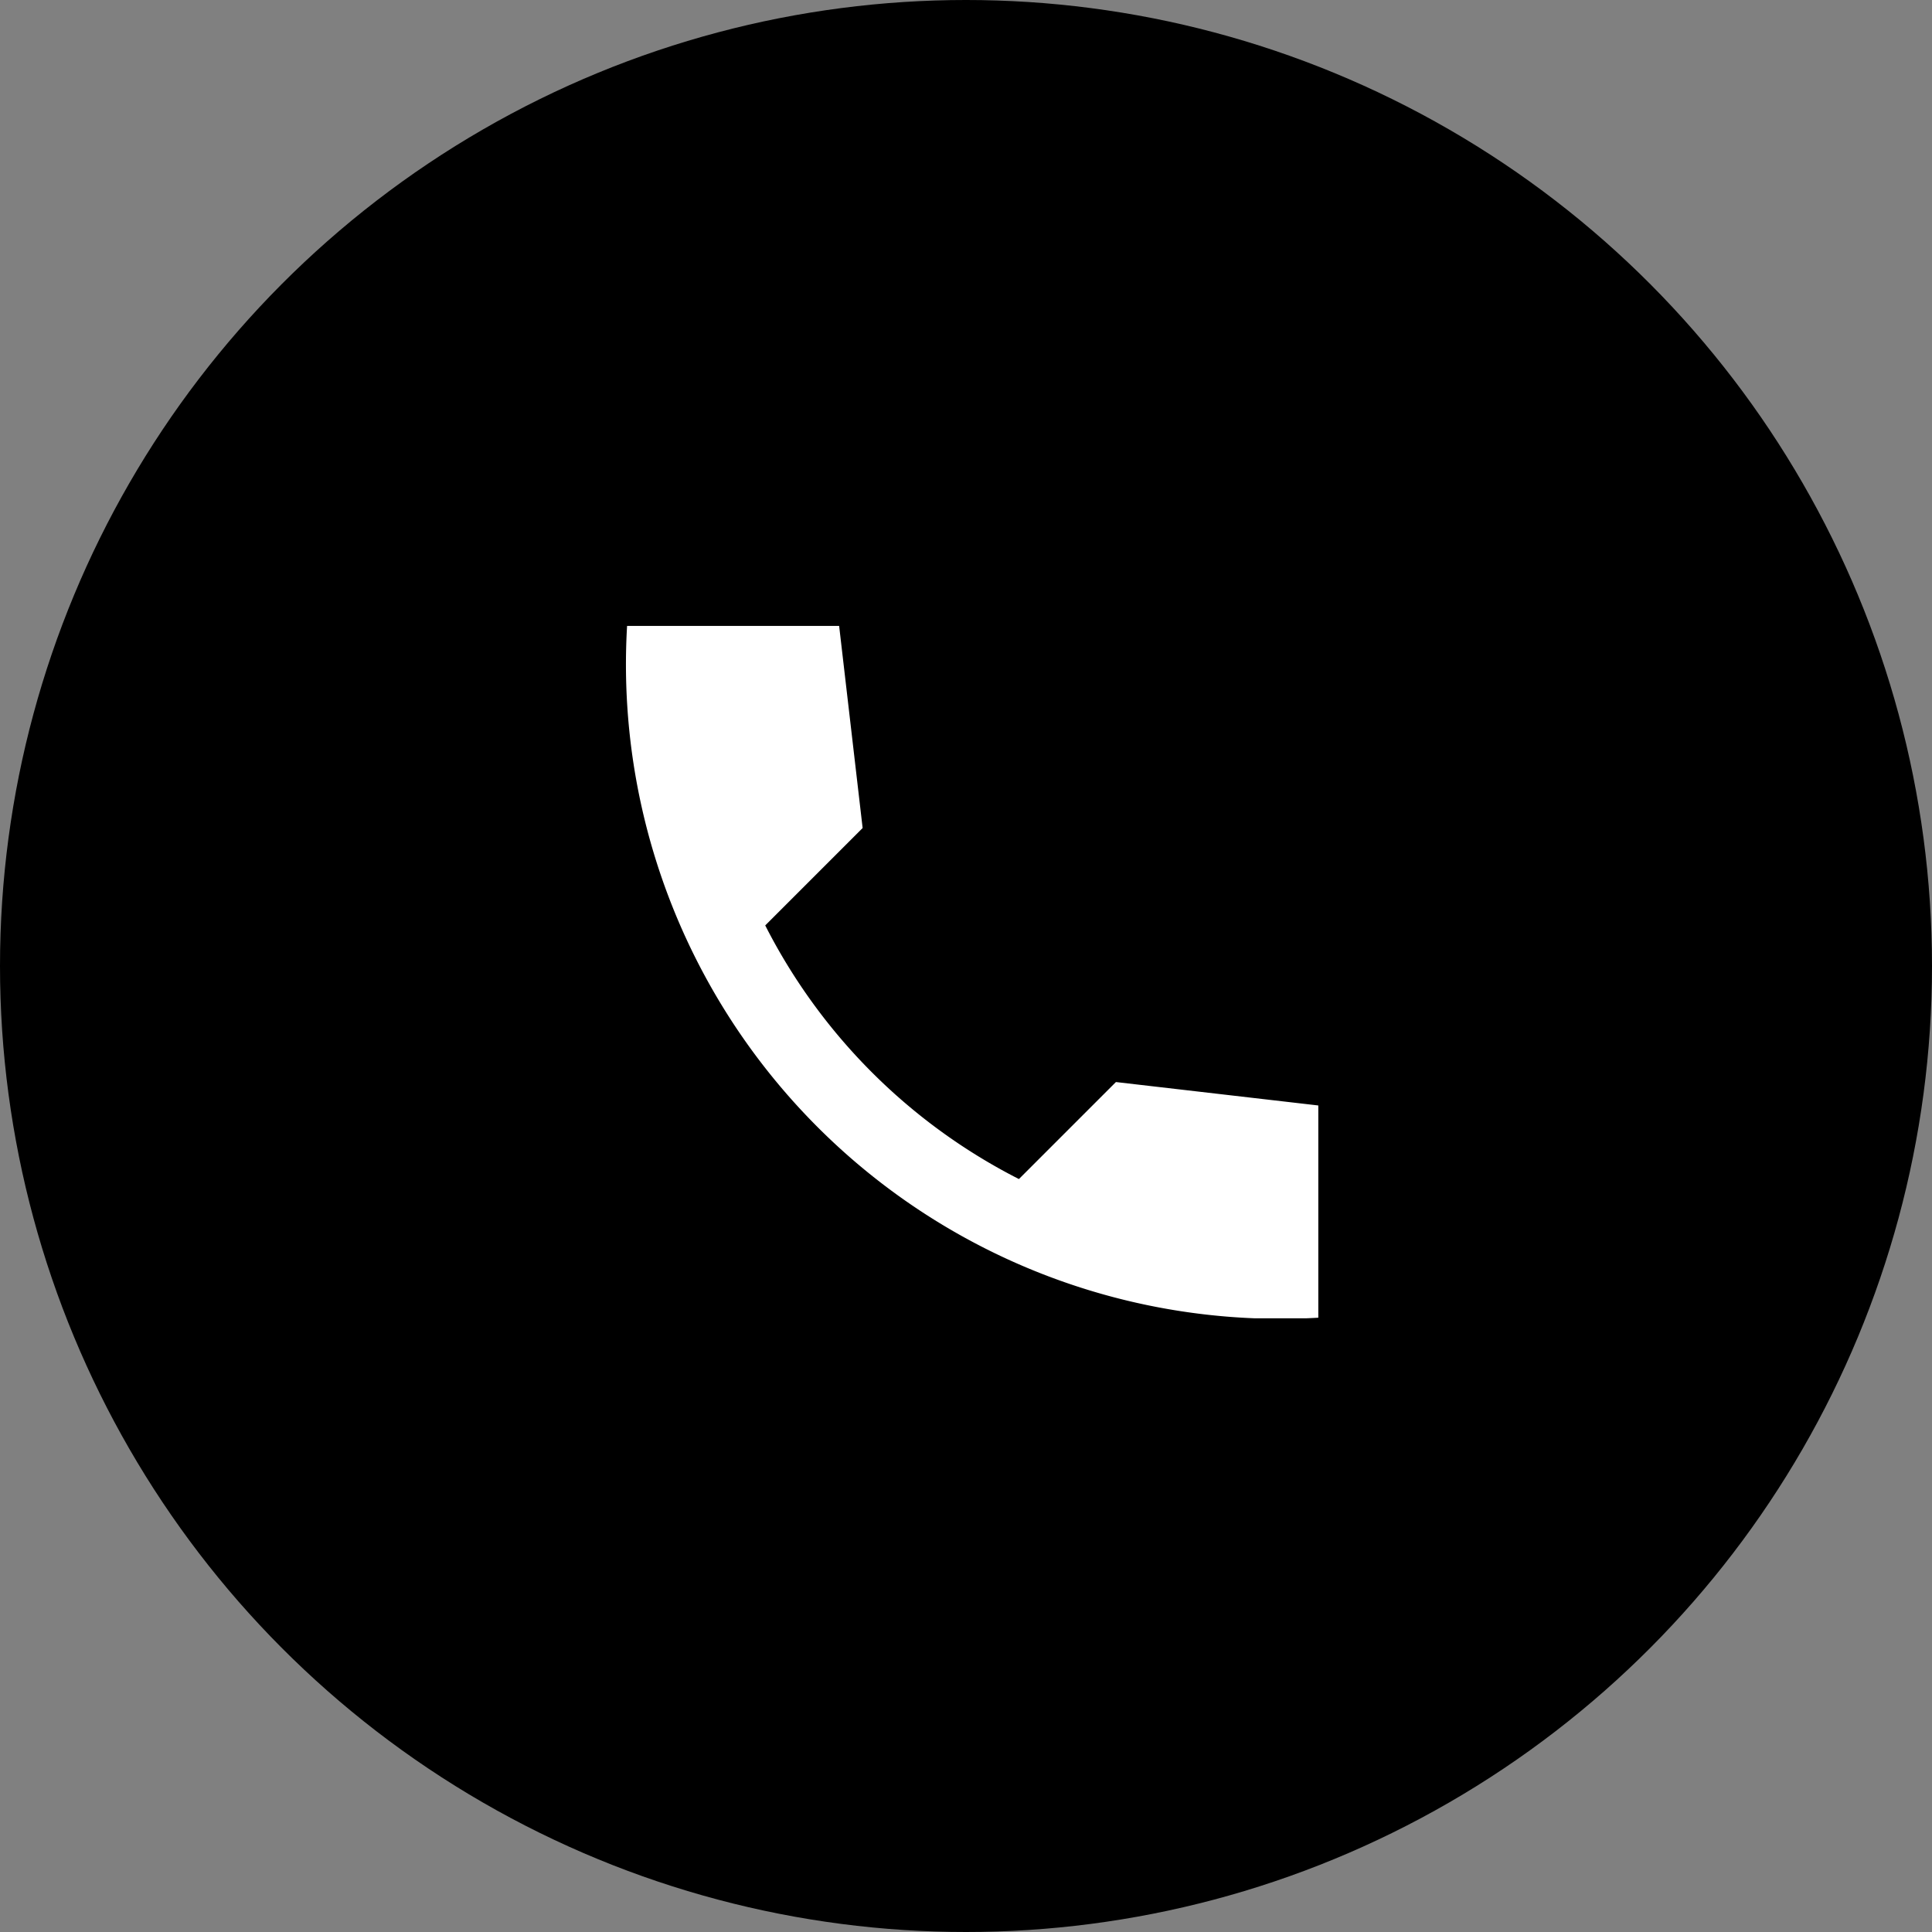 <svg xmlns="http://www.w3.org/2000/svg" xmlns:xlink="http://www.w3.org/1999/xlink" width="170" height="170" viewBox="0 0 170 170"><rect x="0" y="0" width="170" height="170" fill="#808080" stroke="none"/><defs><clipPath id="a"><rect width="61" height="61" transform="translate(0 0)" fill="none"/></clipPath></defs><g transform="translate(-480 -1159)"><circle cx="85" cy="85" r="85" transform="translate(480 1159)"/><g transform="translate(535 1214)" clip-path="url(#a)"><path d="M60.964,42.2l-17.85-2.066-8.536,8.536A50.961,50.961,0,0,1,12.256,26.352l8.57-8.57L18.759,0H.1A57.584,57.584,0,0,0,60.964,60.868Z" transform="translate(0.078 0.077)" fill="#fff"/></g></g></svg>